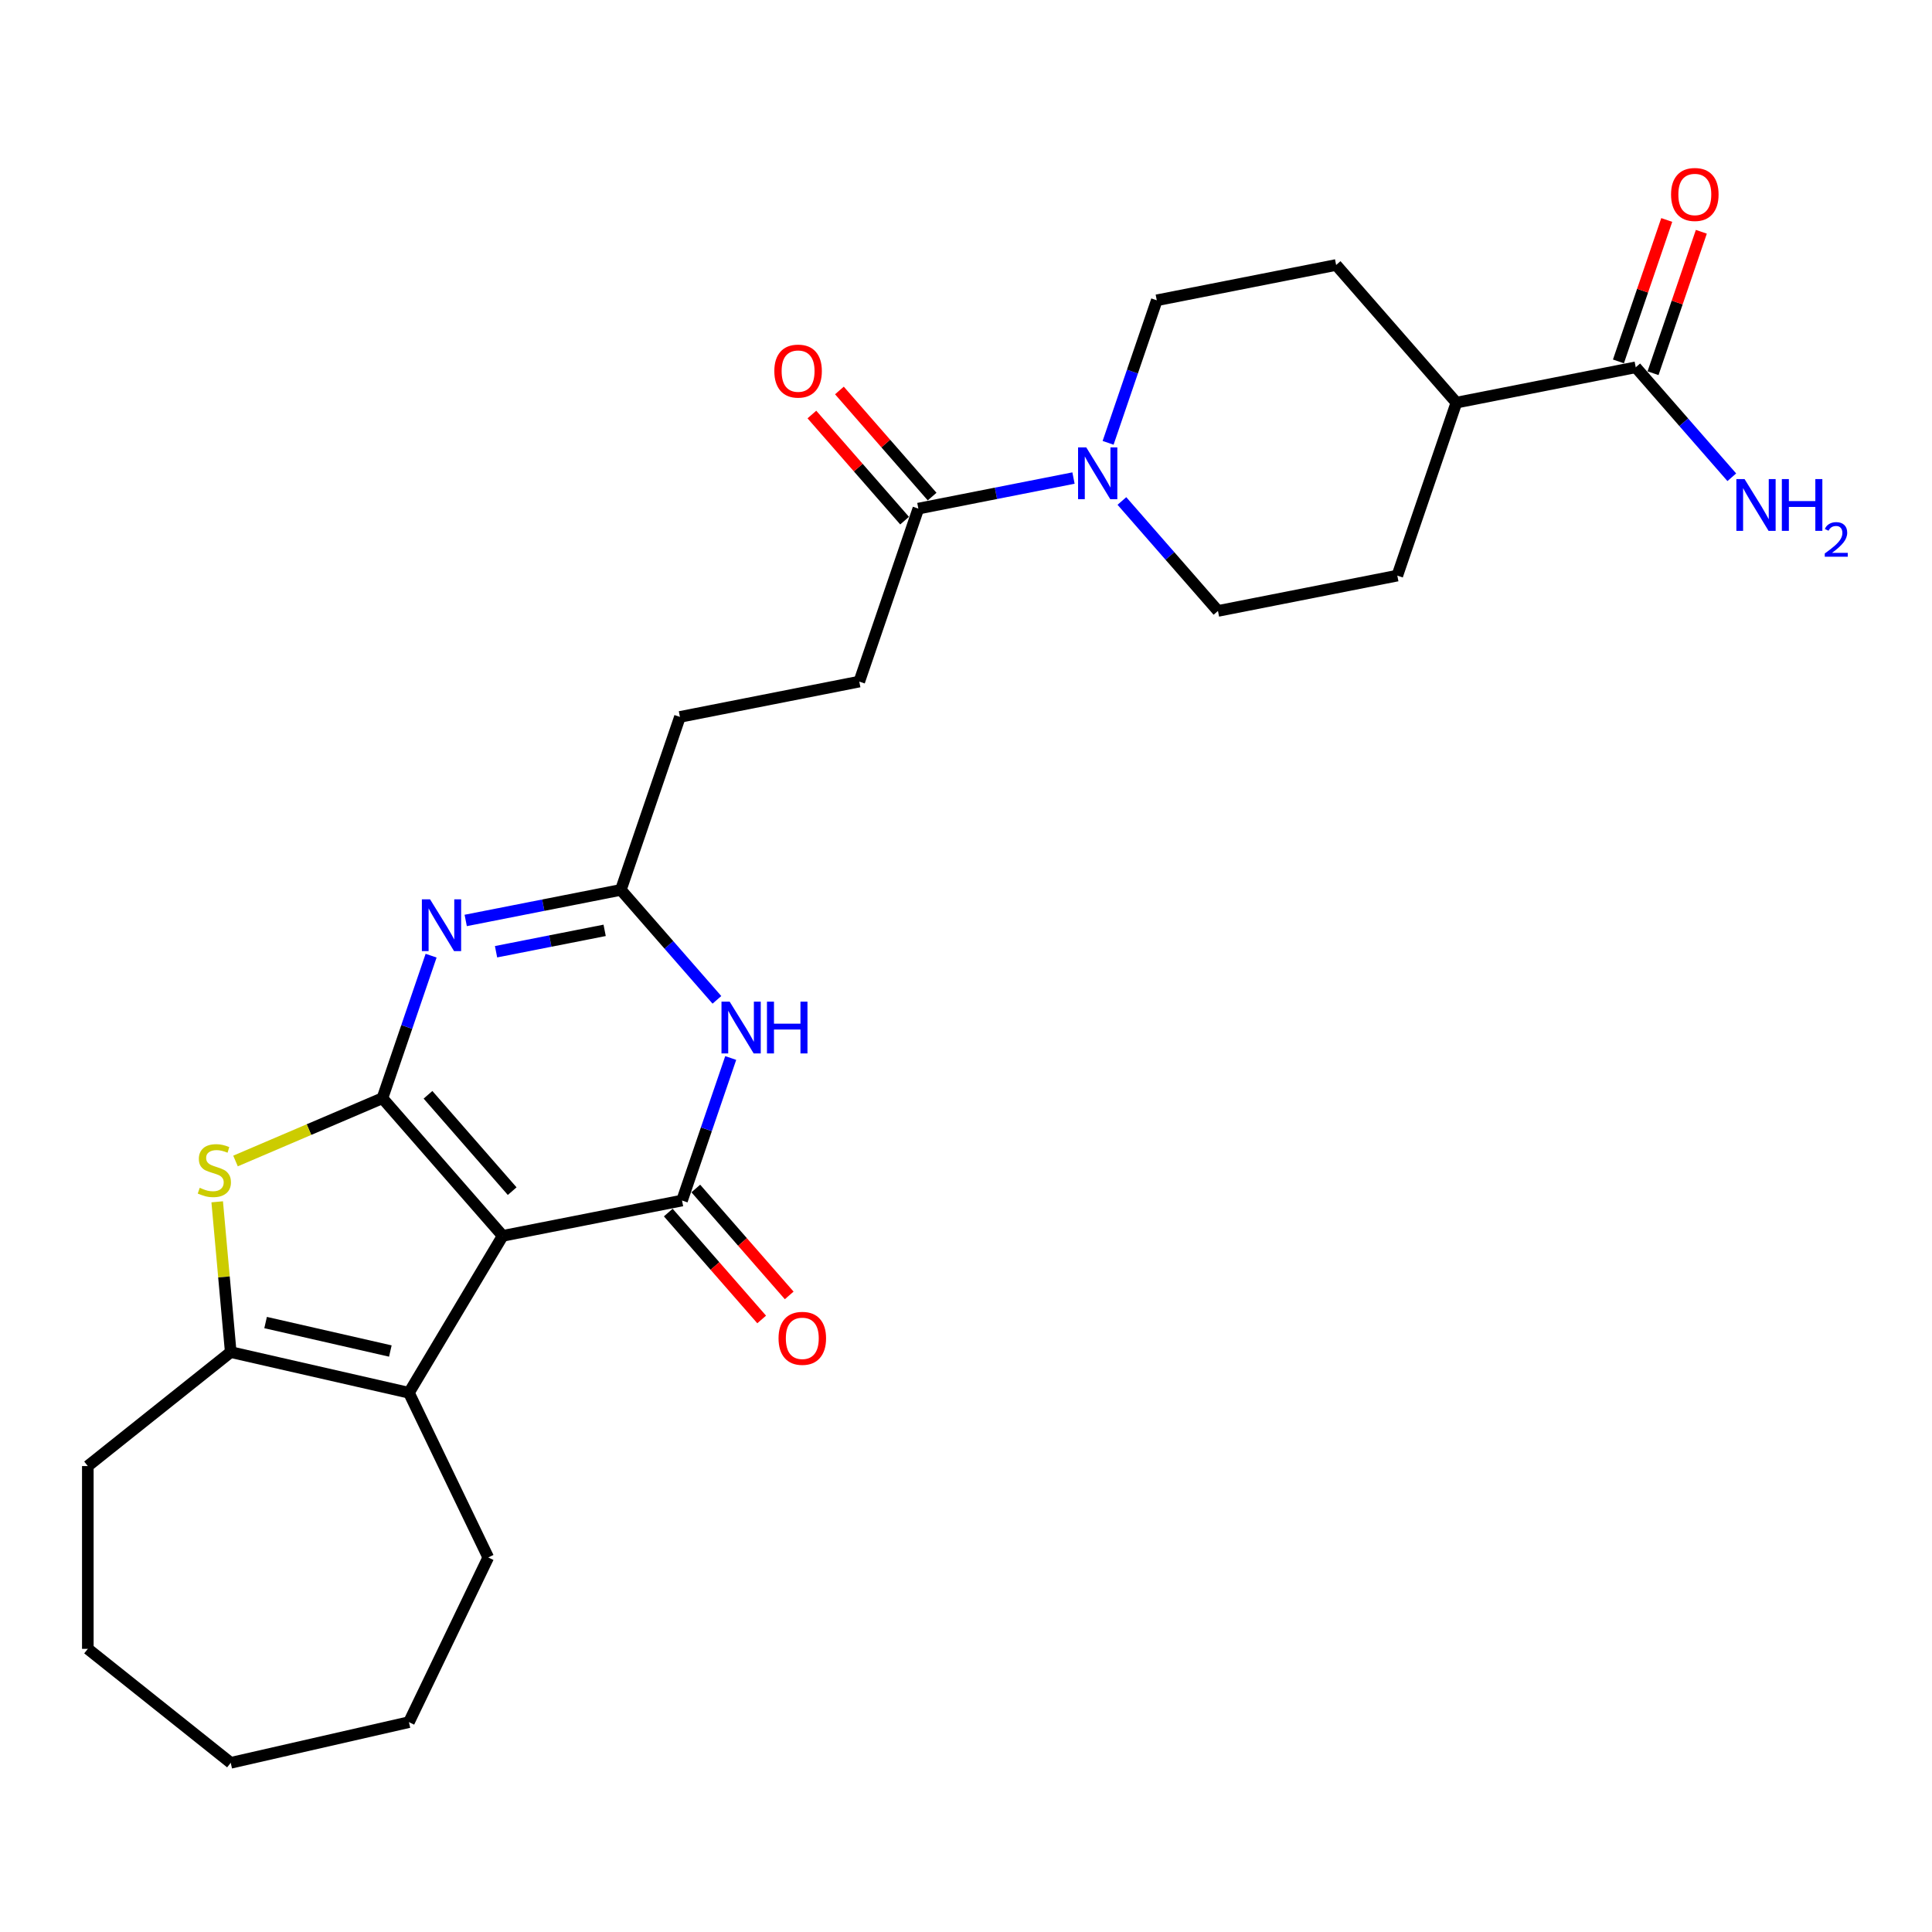 <?xml version='1.0' encoding='iso-8859-1'?>
<svg version='1.1' baseProfile='full'
              xmlns='http://www.w3.org/2000/svg'
                      xmlns:rdkit='http://www.rdkit.org/xml'
                      xmlns:xlink='http://www.w3.org/1999/xlink'
                  xml:space='preserve'
width='1000px' height='1000px' viewBox='0 0 1000 1000'>
<!-- END OF HEADER -->
<rect style='opacity:1.0;fill:#FFFFFF;stroke:none' width='1000' height='1000' x='0' y='0'> </rect>
<path class='bond-0' d='M 197.943,568.426 L 260.192,639.676' style='fill:none;fill-rule:evenodd;stroke:#000000;stroke-width:6px;stroke-linecap:butt;stroke-linejoin:miter;stroke-opacity:1' />
<path class='bond-0' d='M 221.53,566.663 L 265.105,616.538' style='fill:none;fill-rule:evenodd;stroke:#000000;stroke-width:6px;stroke-linecap:butt;stroke-linejoin:miter;stroke-opacity:1' />
<path class='bond-2' d='M 197.943,568.426 L 210.541,531.54' style='fill:none;fill-rule:evenodd;stroke:#000000;stroke-width:6px;stroke-linecap:butt;stroke-linejoin:miter;stroke-opacity:1' />
<path class='bond-2' d='M 210.541,531.54 L 223.139,494.654' style='fill:none;fill-rule:evenodd;stroke:#0000FF;stroke-width:6px;stroke-linecap:butt;stroke-linejoin:miter;stroke-opacity:1' />
<path class='bond-3' d='M 197.943,568.426 L 159.922,584.677' style='fill:none;fill-rule:evenodd;stroke:#000000;stroke-width:6px;stroke-linecap:butt;stroke-linejoin:miter;stroke-opacity:1' />
<path class='bond-3' d='M 159.922,584.677 L 121.901,600.928' style='fill:none;fill-rule:evenodd;stroke:#CCCC00;stroke-width:6px;stroke-linecap:butt;stroke-linejoin:miter;stroke-opacity:1' />
<path class='bond-1' d='M 260.192,639.676 L 353.021,621.391' style='fill:none;fill-rule:evenodd;stroke:#000000;stroke-width:6px;stroke-linecap:butt;stroke-linejoin:miter;stroke-opacity:1' />
<path class='bond-4' d='M 260.192,639.676 L 211.666,720.895' style='fill:none;fill-rule:evenodd;stroke:#000000;stroke-width:6px;stroke-linecap:butt;stroke-linejoin:miter;stroke-opacity:1' />
<path class='bond-11' d='M 345.896,627.616 L 370.069,655.284' style='fill:none;fill-rule:evenodd;stroke:#000000;stroke-width:6px;stroke-linecap:butt;stroke-linejoin:miter;stroke-opacity:1' />
<path class='bond-11' d='M 370.069,655.284 L 394.241,682.952' style='fill:none;fill-rule:evenodd;stroke:#FF0000;stroke-width:6px;stroke-linecap:butt;stroke-linejoin:miter;stroke-opacity:1' />
<path class='bond-11' d='M 360.146,615.166 L 384.319,642.834' style='fill:none;fill-rule:evenodd;stroke:#000000;stroke-width:6px;stroke-linecap:butt;stroke-linejoin:miter;stroke-opacity:1' />
<path class='bond-11' d='M 384.319,642.834 L 408.491,670.502' style='fill:none;fill-rule:evenodd;stroke:#FF0000;stroke-width:6px;stroke-linecap:butt;stroke-linejoin:miter;stroke-opacity:1' />
<path class='bond-28' d='M 353.021,621.391 L 365.619,584.505' style='fill:none;fill-rule:evenodd;stroke:#000000;stroke-width:6px;stroke-linecap:butt;stroke-linejoin:miter;stroke-opacity:1' />
<path class='bond-28' d='M 365.619,584.505 L 378.217,547.619' style='fill:none;fill-rule:evenodd;stroke:#0000FF;stroke-width:6px;stroke-linecap:butt;stroke-linejoin:miter;stroke-opacity:1' />
<path class='bond-7' d='M 241.049,476.424 L 281.2,468.516' style='fill:none;fill-rule:evenodd;stroke:#0000FF;stroke-width:6px;stroke-linecap:butt;stroke-linejoin:miter;stroke-opacity:1' />
<path class='bond-7' d='M 281.2,468.516 L 321.351,460.607' style='fill:none;fill-rule:evenodd;stroke:#000000;stroke-width:6px;stroke-linecap:butt;stroke-linejoin:miter;stroke-opacity:1' />
<path class='bond-7' d='M 256.751,492.617 L 284.857,487.081' style='fill:none;fill-rule:evenodd;stroke:#0000FF;stroke-width:6px;stroke-linecap:butt;stroke-linejoin:miter;stroke-opacity:1' />
<path class='bond-7' d='M 284.857,487.081 L 312.963,481.545' style='fill:none;fill-rule:evenodd;stroke:#000000;stroke-width:6px;stroke-linecap:butt;stroke-linejoin:miter;stroke-opacity:1' />
<path class='bond-6' d='M 112.424,622.054 L 115.925,660.948' style='fill:none;fill-rule:evenodd;stroke:#CCCC00;stroke-width:6px;stroke-linecap:butt;stroke-linejoin:miter;stroke-opacity:1' />
<path class='bond-6' d='M 115.925,660.948 L 119.425,699.842' style='fill:none;fill-rule:evenodd;stroke:#000000;stroke-width:6px;stroke-linecap:butt;stroke-linejoin:miter;stroke-opacity:1' />
<path class='bond-22' d='M 211.666,720.895 L 252.716,806.138' style='fill:none;fill-rule:evenodd;stroke:#000000;stroke-width:6px;stroke-linecap:butt;stroke-linejoin:miter;stroke-opacity:1' />
<path class='bond-27' d='M 211.666,720.895 L 119.425,699.842' style='fill:none;fill-rule:evenodd;stroke:#000000;stroke-width:6px;stroke-linecap:butt;stroke-linejoin:miter;stroke-opacity:1' />
<path class='bond-27' d='M 202.04,699.289 L 137.472,684.552' style='fill:none;fill-rule:evenodd;stroke:#000000;stroke-width:6px;stroke-linecap:butt;stroke-linejoin:miter;stroke-opacity:1' />
<path class='bond-5' d='M 371.074,517.519 L 346.213,489.063' style='fill:none;fill-rule:evenodd;stroke:#0000FF;stroke-width:6px;stroke-linecap:butt;stroke-linejoin:miter;stroke-opacity:1' />
<path class='bond-5' d='M 346.213,489.063 L 321.351,460.607' style='fill:none;fill-rule:evenodd;stroke:#000000;stroke-width:6px;stroke-linecap:butt;stroke-linejoin:miter;stroke-opacity:1' />
<path class='bond-23' d='M 119.425,699.842 L 45.455,758.832' style='fill:none;fill-rule:evenodd;stroke:#000000;stroke-width:6px;stroke-linecap:butt;stroke-linejoin:miter;stroke-opacity:1' />
<path class='bond-20' d='M 321.351,460.607 L 351.931,371.073' style='fill:none;fill-rule:evenodd;stroke:#000000;stroke-width:6px;stroke-linecap:butt;stroke-linejoin:miter;stroke-opacity:1' />
<path class='bond-8' d='M 555.641,247.437 L 515.49,255.346' style='fill:none;fill-rule:evenodd;stroke:#0000FF;stroke-width:6px;stroke-linecap:butt;stroke-linejoin:miter;stroke-opacity:1' />
<path class='bond-8' d='M 515.49,255.346 L 475.339,263.254' style='fill:none;fill-rule:evenodd;stroke:#000000;stroke-width:6px;stroke-linecap:butt;stroke-linejoin:miter;stroke-opacity:1' />
<path class='bond-13' d='M 573.551,229.208 L 586.149,192.322' style='fill:none;fill-rule:evenodd;stroke:#0000FF;stroke-width:6px;stroke-linecap:butt;stroke-linejoin:miter;stroke-opacity:1' />
<path class='bond-13' d='M 586.149,192.322 L 598.747,155.436' style='fill:none;fill-rule:evenodd;stroke:#000000;stroke-width:6px;stroke-linecap:butt;stroke-linejoin:miter;stroke-opacity:1' />
<path class='bond-14' d='M 580.695,259.308 L 605.556,287.764' style='fill:none;fill-rule:evenodd;stroke:#0000FF;stroke-width:6px;stroke-linecap:butt;stroke-linejoin:miter;stroke-opacity:1' />
<path class='bond-14' d='M 605.556,287.764 L 630.417,316.22' style='fill:none;fill-rule:evenodd;stroke:#000000;stroke-width:6px;stroke-linecap:butt;stroke-linejoin:miter;stroke-opacity:1' />
<path class='bond-9' d='M 475.339,263.254 L 444.76,352.789' style='fill:none;fill-rule:evenodd;stroke:#000000;stroke-width:6px;stroke-linecap:butt;stroke-linejoin:miter;stroke-opacity:1' />
<path class='bond-15' d='M 482.464,257.029 L 458.473,229.57' style='fill:none;fill-rule:evenodd;stroke:#000000;stroke-width:6px;stroke-linecap:butt;stroke-linejoin:miter;stroke-opacity:1' />
<path class='bond-15' d='M 458.473,229.57 L 434.482,202.11' style='fill:none;fill-rule:evenodd;stroke:#FF0000;stroke-width:6px;stroke-linecap:butt;stroke-linejoin:miter;stroke-opacity:1' />
<path class='bond-15' d='M 468.214,269.479 L 444.223,242.019' style='fill:none;fill-rule:evenodd;stroke:#000000;stroke-width:6px;stroke-linecap:butt;stroke-linejoin:miter;stroke-opacity:1' />
<path class='bond-15' d='M 444.223,242.019 L 420.232,214.56' style='fill:none;fill-rule:evenodd;stroke:#FF0000;stroke-width:6px;stroke-linecap:butt;stroke-linejoin:miter;stroke-opacity:1' />
<path class='bond-10' d='M 846.654,190.117 L 753.825,208.401' style='fill:none;fill-rule:evenodd;stroke:#000000;stroke-width:6px;stroke-linecap:butt;stroke-linejoin:miter;stroke-opacity:1' />
<path class='bond-16' d='M 855.607,193.175 L 868.108,156.573' style='fill:none;fill-rule:evenodd;stroke:#000000;stroke-width:6px;stroke-linecap:butt;stroke-linejoin:miter;stroke-opacity:1' />
<path class='bond-16' d='M 868.108,156.573 L 880.609,119.971' style='fill:none;fill-rule:evenodd;stroke:#FF0000;stroke-width:6px;stroke-linecap:butt;stroke-linejoin:miter;stroke-opacity:1' />
<path class='bond-16' d='M 837.7,187.059 L 850.202,150.457' style='fill:none;fill-rule:evenodd;stroke:#000000;stroke-width:6px;stroke-linecap:butt;stroke-linejoin:miter;stroke-opacity:1' />
<path class='bond-16' d='M 850.202,150.457 L 862.703,113.855' style='fill:none;fill-rule:evenodd;stroke:#FF0000;stroke-width:6px;stroke-linecap:butt;stroke-linejoin:miter;stroke-opacity:1' />
<path class='bond-21' d='M 846.654,190.117 L 871.515,218.573' style='fill:none;fill-rule:evenodd;stroke:#000000;stroke-width:6px;stroke-linecap:butt;stroke-linejoin:miter;stroke-opacity:1' />
<path class='bond-21' d='M 871.515,218.573 L 896.376,247.029' style='fill:none;fill-rule:evenodd;stroke:#0000FF;stroke-width:6px;stroke-linecap:butt;stroke-linejoin:miter;stroke-opacity:1' />
<path class='bond-12' d='M 753.825,208.401 L 723.246,297.935' style='fill:none;fill-rule:evenodd;stroke:#000000;stroke-width:6px;stroke-linecap:butt;stroke-linejoin:miter;stroke-opacity:1' />
<path class='bond-30' d='M 753.825,208.401 L 691.576,137.151' style='fill:none;fill-rule:evenodd;stroke:#000000;stroke-width:6px;stroke-linecap:butt;stroke-linejoin:miter;stroke-opacity:1' />
<path class='bond-19' d='M 598.747,155.436 L 691.576,137.151' style='fill:none;fill-rule:evenodd;stroke:#000000;stroke-width:6px;stroke-linecap:butt;stroke-linejoin:miter;stroke-opacity:1' />
<path class='bond-18' d='M 630.417,316.22 L 723.246,297.935' style='fill:none;fill-rule:evenodd;stroke:#000000;stroke-width:6px;stroke-linecap:butt;stroke-linejoin:miter;stroke-opacity:1' />
<path class='bond-17' d='M 444.76,352.789 L 351.931,371.073' style='fill:none;fill-rule:evenodd;stroke:#000000;stroke-width:6px;stroke-linecap:butt;stroke-linejoin:miter;stroke-opacity:1' />
<path class='bond-24' d='M 252.716,806.138 L 211.666,891.381' style='fill:none;fill-rule:evenodd;stroke:#000000;stroke-width:6px;stroke-linecap:butt;stroke-linejoin:miter;stroke-opacity:1' />
<path class='bond-25' d='M 45.455,758.832 L 45.455,853.444' style='fill:none;fill-rule:evenodd;stroke:#000000;stroke-width:6px;stroke-linecap:butt;stroke-linejoin:miter;stroke-opacity:1' />
<path class='bond-29' d='M 211.666,891.381 L 119.425,912.434' style='fill:none;fill-rule:evenodd;stroke:#000000;stroke-width:6px;stroke-linecap:butt;stroke-linejoin:miter;stroke-opacity:1' />
<path class='bond-26' d='M 45.455,853.444 L 119.425,912.434' style='fill:none;fill-rule:evenodd;stroke:#000000;stroke-width:6px;stroke-linecap:butt;stroke-linejoin:miter;stroke-opacity:1' />
<path  class='atom-3' d='M 222.6 465.494
L 231.38 479.686
Q 232.25 481.087, 233.651 483.622
Q 235.051 486.158, 235.127 486.309
L 235.127 465.494
L 238.684 465.494
L 238.684 492.289
L 235.013 492.289
L 225.59 476.772
Q 224.492 474.956, 223.319 472.874
Q 222.184 470.793, 221.843 470.149
L 221.843 492.289
L 218.361 492.289
L 218.361 465.494
L 222.6 465.494
' fill='#0000FF'/>
<path  class='atom-4' d='M 103.375 614.807
Q 103.678 614.921, 104.927 615.45
Q 106.176 615.98, 107.538 616.321
Q 108.939 616.624, 110.301 616.624
Q 112.837 616.624, 114.313 615.413
Q 115.789 614.164, 115.789 612.006
Q 115.789 610.531, 115.032 609.622
Q 114.313 608.714, 113.177 608.222
Q 112.042 607.73, 110.15 607.162
Q 107.765 606.443, 106.327 605.762
Q 104.927 605.081, 103.905 603.643
Q 102.921 602.205, 102.921 599.783
Q 102.921 596.414, 105.192 594.333
Q 107.501 592.251, 112.042 592.251
Q 115.145 592.251, 118.665 593.727
L 117.794 596.641
Q 114.578 595.317, 112.155 595.317
Q 109.544 595.317, 108.106 596.414
Q 106.668 597.474, 106.706 599.328
Q 106.706 600.767, 107.425 601.637
Q 108.182 602.507, 109.241 602.999
Q 110.339 603.491, 112.155 604.059
Q 114.578 604.816, 116.016 605.573
Q 117.454 606.33, 118.476 607.881
Q 119.535 609.395, 119.535 612.006
Q 119.535 615.715, 117.037 617.721
Q 114.578 619.689, 110.452 619.689
Q 108.068 619.689, 106.252 619.159
Q 104.473 618.667, 102.354 617.797
L 103.375 614.807
' fill='#CCCC00'/>
<path  class='atom-6' d='M 377.678 518.46
L 386.458 532.652
Q 387.328 534.052, 388.728 536.588
Q 390.129 539.123, 390.204 539.275
L 390.204 518.46
L 393.762 518.46
L 393.762 545.254
L 390.091 545.254
L 380.667 529.738
Q 379.57 527.921, 378.397 525.84
Q 377.261 523.758, 376.921 523.115
L 376.921 545.254
L 373.439 545.254
L 373.439 518.46
L 377.678 518.46
' fill='#0000FF'/>
<path  class='atom-6' d='M 396.979 518.46
L 400.612 518.46
L 400.612 529.851
L 414.312 529.851
L 414.312 518.46
L 417.945 518.46
L 417.945 545.254
L 414.312 545.254
L 414.312 532.879
L 400.612 532.879
L 400.612 545.254
L 396.979 545.254
L 396.979 518.46
' fill='#0000FF'/>
<path  class='atom-9' d='M 562.245 231.573
L 571.025 245.765
Q 571.896 247.165, 573.296 249.701
Q 574.696 252.236, 574.772 252.388
L 574.772 231.573
L 578.329 231.573
L 578.329 258.367
L 574.658 258.367
L 565.235 242.851
Q 564.137 241.034, 562.964 238.953
Q 561.829 236.871, 561.488 236.228
L 561.488 258.367
L 558.006 258.367
L 558.006 231.573
L 562.245 231.573
' fill='#0000FF'/>
<path  class='atom-12' d='M 402.97 692.717
Q 402.97 686.283, 406.149 682.688
Q 409.328 679.092, 415.27 679.092
Q 421.212 679.092, 424.39 682.688
Q 427.569 686.283, 427.569 692.717
Q 427.569 699.226, 424.353 702.935
Q 421.136 706.606, 415.27 706.606
Q 409.366 706.606, 406.149 702.935
Q 402.97 699.264, 402.97 692.717
M 415.27 703.578
Q 419.357 703.578, 421.552 700.853
Q 423.785 698.091, 423.785 692.717
Q 423.785 687.456, 421.552 684.807
Q 419.357 682.12, 415.27 682.12
Q 411.183 682.12, 408.95 684.769
Q 406.755 687.418, 406.755 692.717
Q 406.755 698.128, 408.95 700.853
Q 411.183 703.578, 415.27 703.578
' fill='#FF0000'/>
<path  class='atom-16' d='M 400.791 192.08
Q 400.791 185.647, 403.969 182.051
Q 407.148 178.456, 413.09 178.456
Q 419.032 178.456, 422.211 182.051
Q 425.39 185.647, 425.39 192.08
Q 425.39 198.59, 422.173 202.298
Q 418.956 205.969, 413.09 205.969
Q 407.186 205.969, 403.969 202.298
Q 400.791 198.627, 400.791 192.08
M 413.09 202.942
Q 417.177 202.942, 419.372 200.217
Q 421.605 197.454, 421.605 192.08
Q 421.605 186.82, 419.372 184.171
Q 417.177 181.484, 413.09 181.484
Q 409.003 181.484, 406.77 184.133
Q 404.575 186.782, 404.575 192.08
Q 404.575 197.492, 406.77 200.217
Q 409.003 202.942, 413.09 202.942
' fill='#FF0000'/>
<path  class='atom-17' d='M 864.934 100.658
Q 864.934 94.225, 868.113 90.629
Q 871.292 87.034, 877.233 87.034
Q 883.175 87.034, 886.354 90.629
Q 889.533 94.225, 889.533 100.658
Q 889.533 107.168, 886.316 110.877
Q 883.099 114.547, 877.233 114.547
Q 871.33 114.547, 868.113 110.877
Q 864.934 107.206, 864.934 100.658
M 877.233 111.52
Q 881.321 111.52, 883.516 108.795
Q 885.749 106.032, 885.749 100.658
Q 885.749 95.398, 883.516 92.749
Q 881.321 90.062, 877.233 90.062
Q 873.146 90.062, 870.913 92.711
Q 868.718 95.36, 868.718 100.658
Q 868.718 106.07, 870.913 108.795
Q 873.146 111.52, 877.233 111.52
' fill='#FF0000'/>
<path  class='atom-22' d='M 902.98 247.97
L 911.76 262.161
Q 912.631 263.562, 914.031 266.097
Q 915.431 268.633, 915.507 268.784
L 915.507 247.97
L 919.064 247.97
L 919.064 274.764
L 915.393 274.764
L 905.97 259.247
Q 904.872 257.431, 903.699 255.349
Q 902.564 253.268, 902.223 252.625
L 902.223 274.764
L 898.742 274.764
L 898.742 247.97
L 902.98 247.97
' fill='#0000FF'/>
<path  class='atom-22' d='M 922.281 247.97
L 925.914 247.97
L 925.914 259.361
L 939.614 259.361
L 939.614 247.97
L 943.247 247.97
L 943.247 274.764
L 939.614 274.764
L 939.614 262.388
L 925.914 262.388
L 925.914 274.764
L 922.281 274.764
L 922.281 247.97
' fill='#0000FF'/>
<path  class='atom-22' d='M 944.546 273.824
Q 945.195 272.15, 946.744 271.226
Q 948.293 270.277, 950.441 270.277
Q 953.113 270.277, 954.612 271.726
Q 956.111 273.174, 956.111 275.747
Q 956.111 278.37, 954.162 280.817
Q 952.239 283.265, 948.243 286.163
L 956.41 286.163
L 956.41 288.161
L 944.496 288.161
L 944.496 286.487
Q 947.793 284.139, 949.741 282.391
Q 951.715 280.643, 952.664 279.069
Q 953.613 277.495, 953.613 275.872
Q 953.613 274.173, 952.764 273.224
Q 951.914 272.275, 950.441 272.275
Q 949.017 272.275, 948.068 272.85
Q 947.119 273.424, 946.444 274.698
L 944.546 273.824
' fill='#0000FF'/>
</svg>
